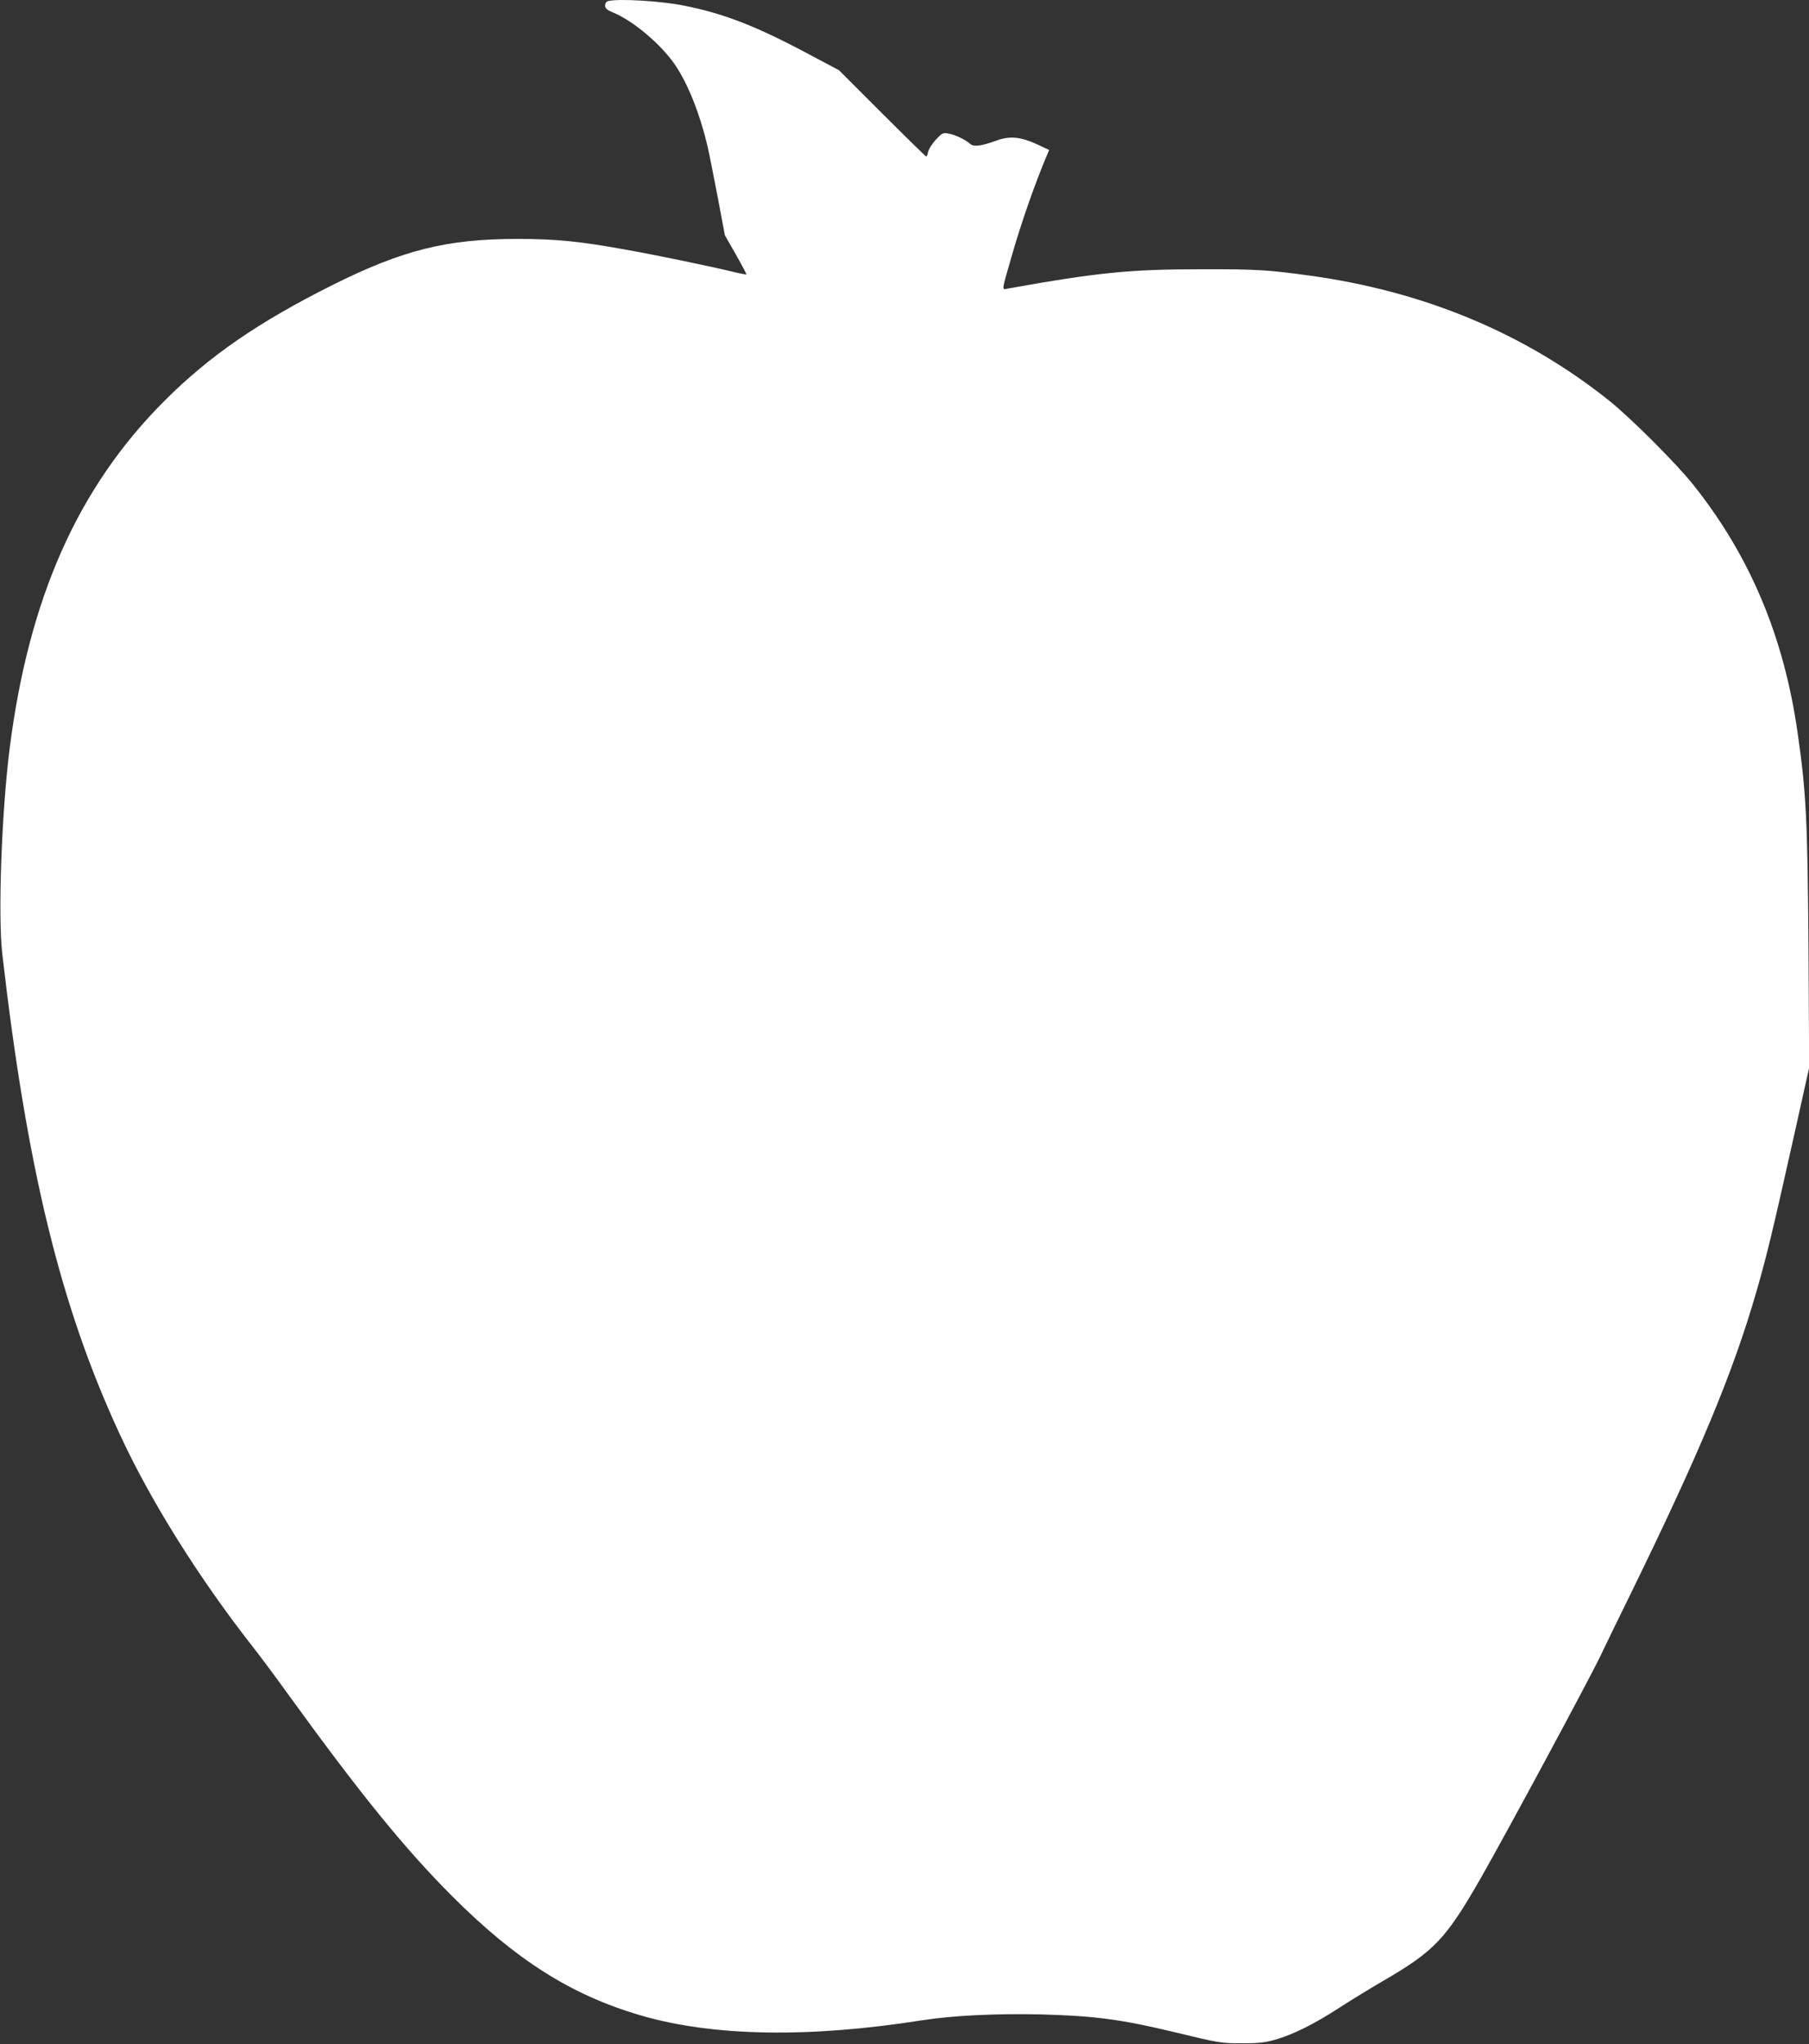 <?xml version="1.0" standalone="no"?>
<!DOCTYPE svg PUBLIC "-//W3C//DTD SVG 20010904//EN"
 "http://www.w3.org/TR/2001/REC-SVG-20010904/DTD/svg10.dtd">
<svg version="1.0" xmlns="http://www.w3.org/2000/svg"
 width="1133pt" height="1280pt" viewBox="0 0 1133 1280"
 preserveAspectRatio="xMidYMid meet">
<rect x="0" y="0" width="1133" height="1280" fill="#333333" stroke="none"/>
<g transform="translate(0,1280) scale(0.1,-0.1)"
fill="#ffffff" stroke="none">
<path d="M3808 12793 c-11 -3 -18 -14 -18 -27 0 -18 10 -28 49 -44 129 -53
303 -201 391 -331 80 -119 153 -303 200 -501 11 -47 40 -193 65 -324 l45 -239
69 -121 c38 -67 67 -122 66 -124 -2 -2 -32 4 -67 12 -128 32 -498 109 -679
141 -296 54 -448 69 -689 69 -441 0 -718 -69 -1160 -290 -463 -232 -768 -442
-1050 -724 -542 -542 -850 -1234 -970 -2180 -50 -401 -73 -1039 -46 -1280 155
-1349 366 -2213 736 -3010 195 -422 499 -906 840 -1340 37 -47 141 -186 230
-310 442 -609 714 -944 1010 -1241 402 -402 747 -621 1185 -749 451 -131 1049
-142 1760 -30 191 30 462 43 740 37 341 -9 506 -31 840 -111 280 -68 292 -70
425 -70 100 0 141 4 205 22 114 33 242 96 401 199 77 50 200 125 274 168 324
188 395 262 617 650 158 277 674 1234 748 1389 29 61 111 230 183 376 435 889
644 1389 792 1900 67 233 100 368 251 1045 l80 360 -4 735 c-6 816 -14 984
-68 1360 -86 604 -299 1110 -654 1555 -106 133 -393 420 -530 529 -526 419
-1154 681 -1870 780 -263 36 -336 41 -680 40 -448 0 -648 -20 -1213 -121 -39
-7 -41 -24 24 202 59 207 147 458 219 628 l16 38 -77 36 c-101 46 -168 53
-249 24 -102 -37 -147 -42 -170 -21 -29 26 -94 57 -136 64 -33 6 -39 3 -78
-39 -23 -25 -44 -59 -48 -75 -3 -17 -8 -30 -12 -30 -3 0 -127 121 -276 270
l-270 270 -160 85 c-350 188 -550 267 -807 319 -146 30 -415 46 -480 29z"/>
</g>
</svg>
